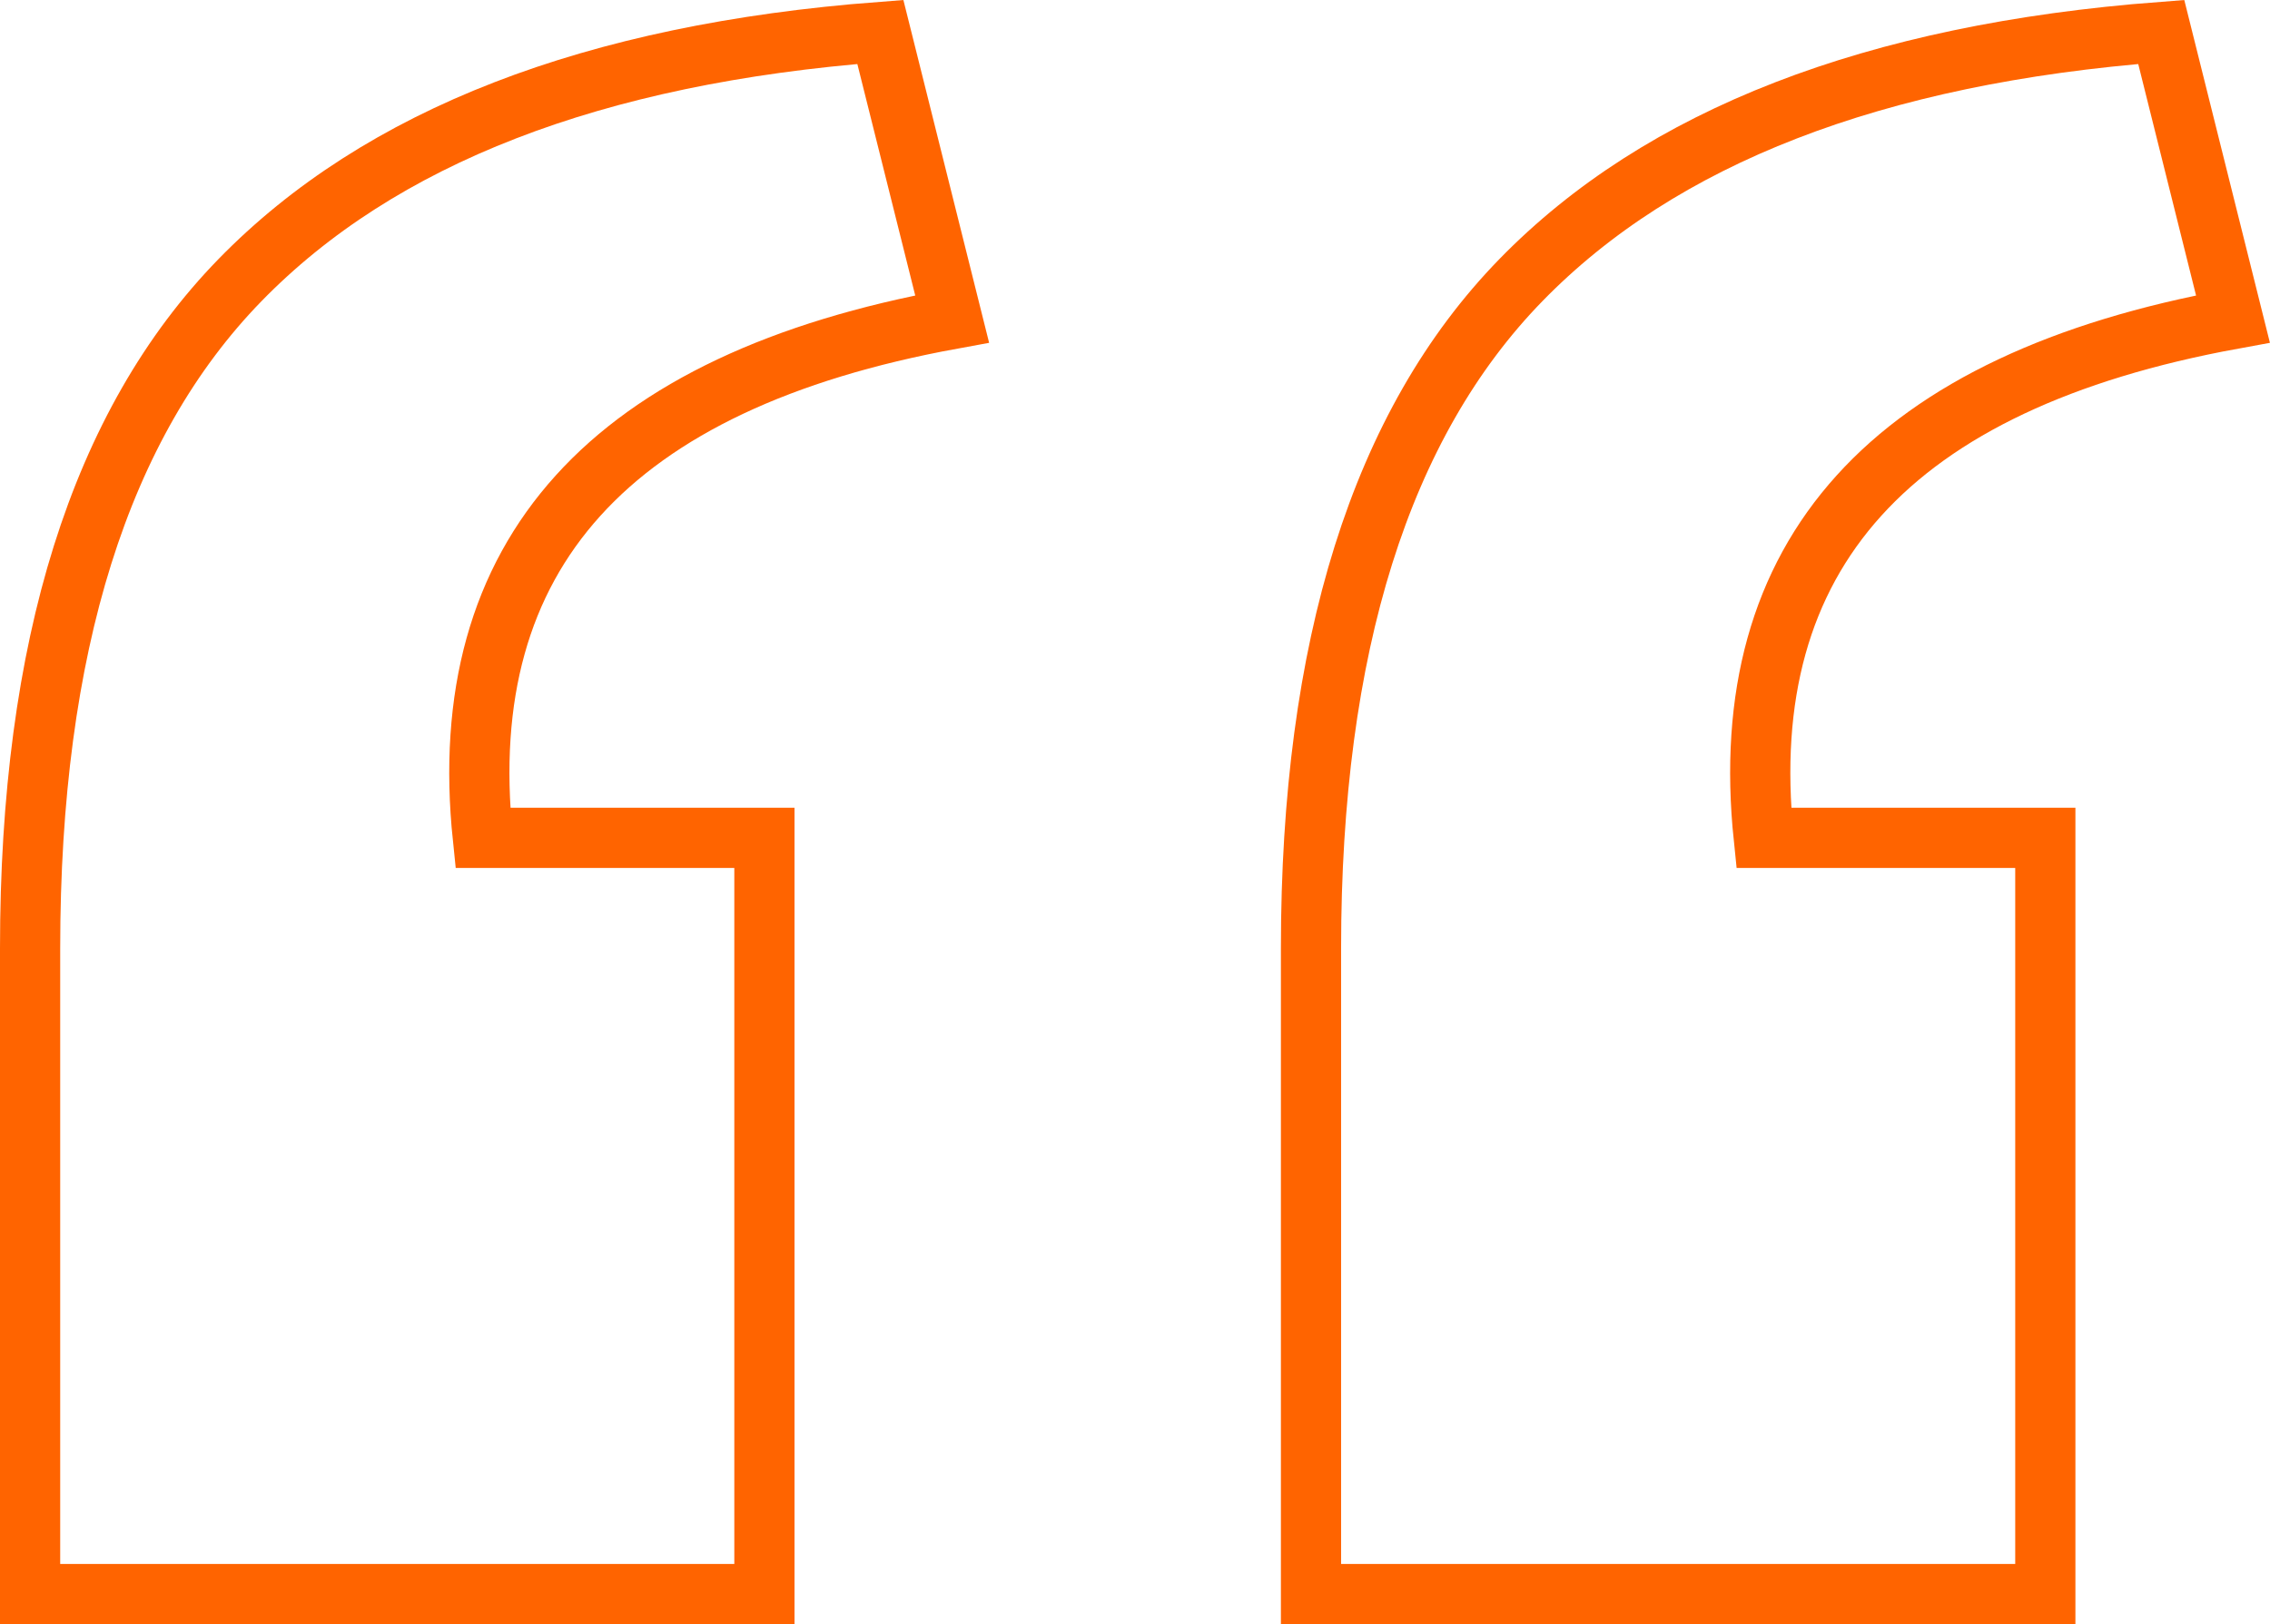 <svg xmlns="http://www.w3.org/2000/svg" width="75.419" height="53.974" viewBox="0 0 75.419 53.974">
  <path id="icon-quote" d="M44.069,57.992V36.53q0-15.042,6.971-22.2T72.318,6.08L74.7,15.619Q57.643,18.737,59.111,32.862h9.355V57.992Zm-42.557,0V36.53q0-15.042,6.971-22.2T29.761,6.08l2.385,9.539Q15.086,18.737,16.554,32.862h9.355V57.992Z" transform="translate(-0.512 -5.018)" fill="none" stroke="#ff6400" stroke-width="2"/>
</svg>
